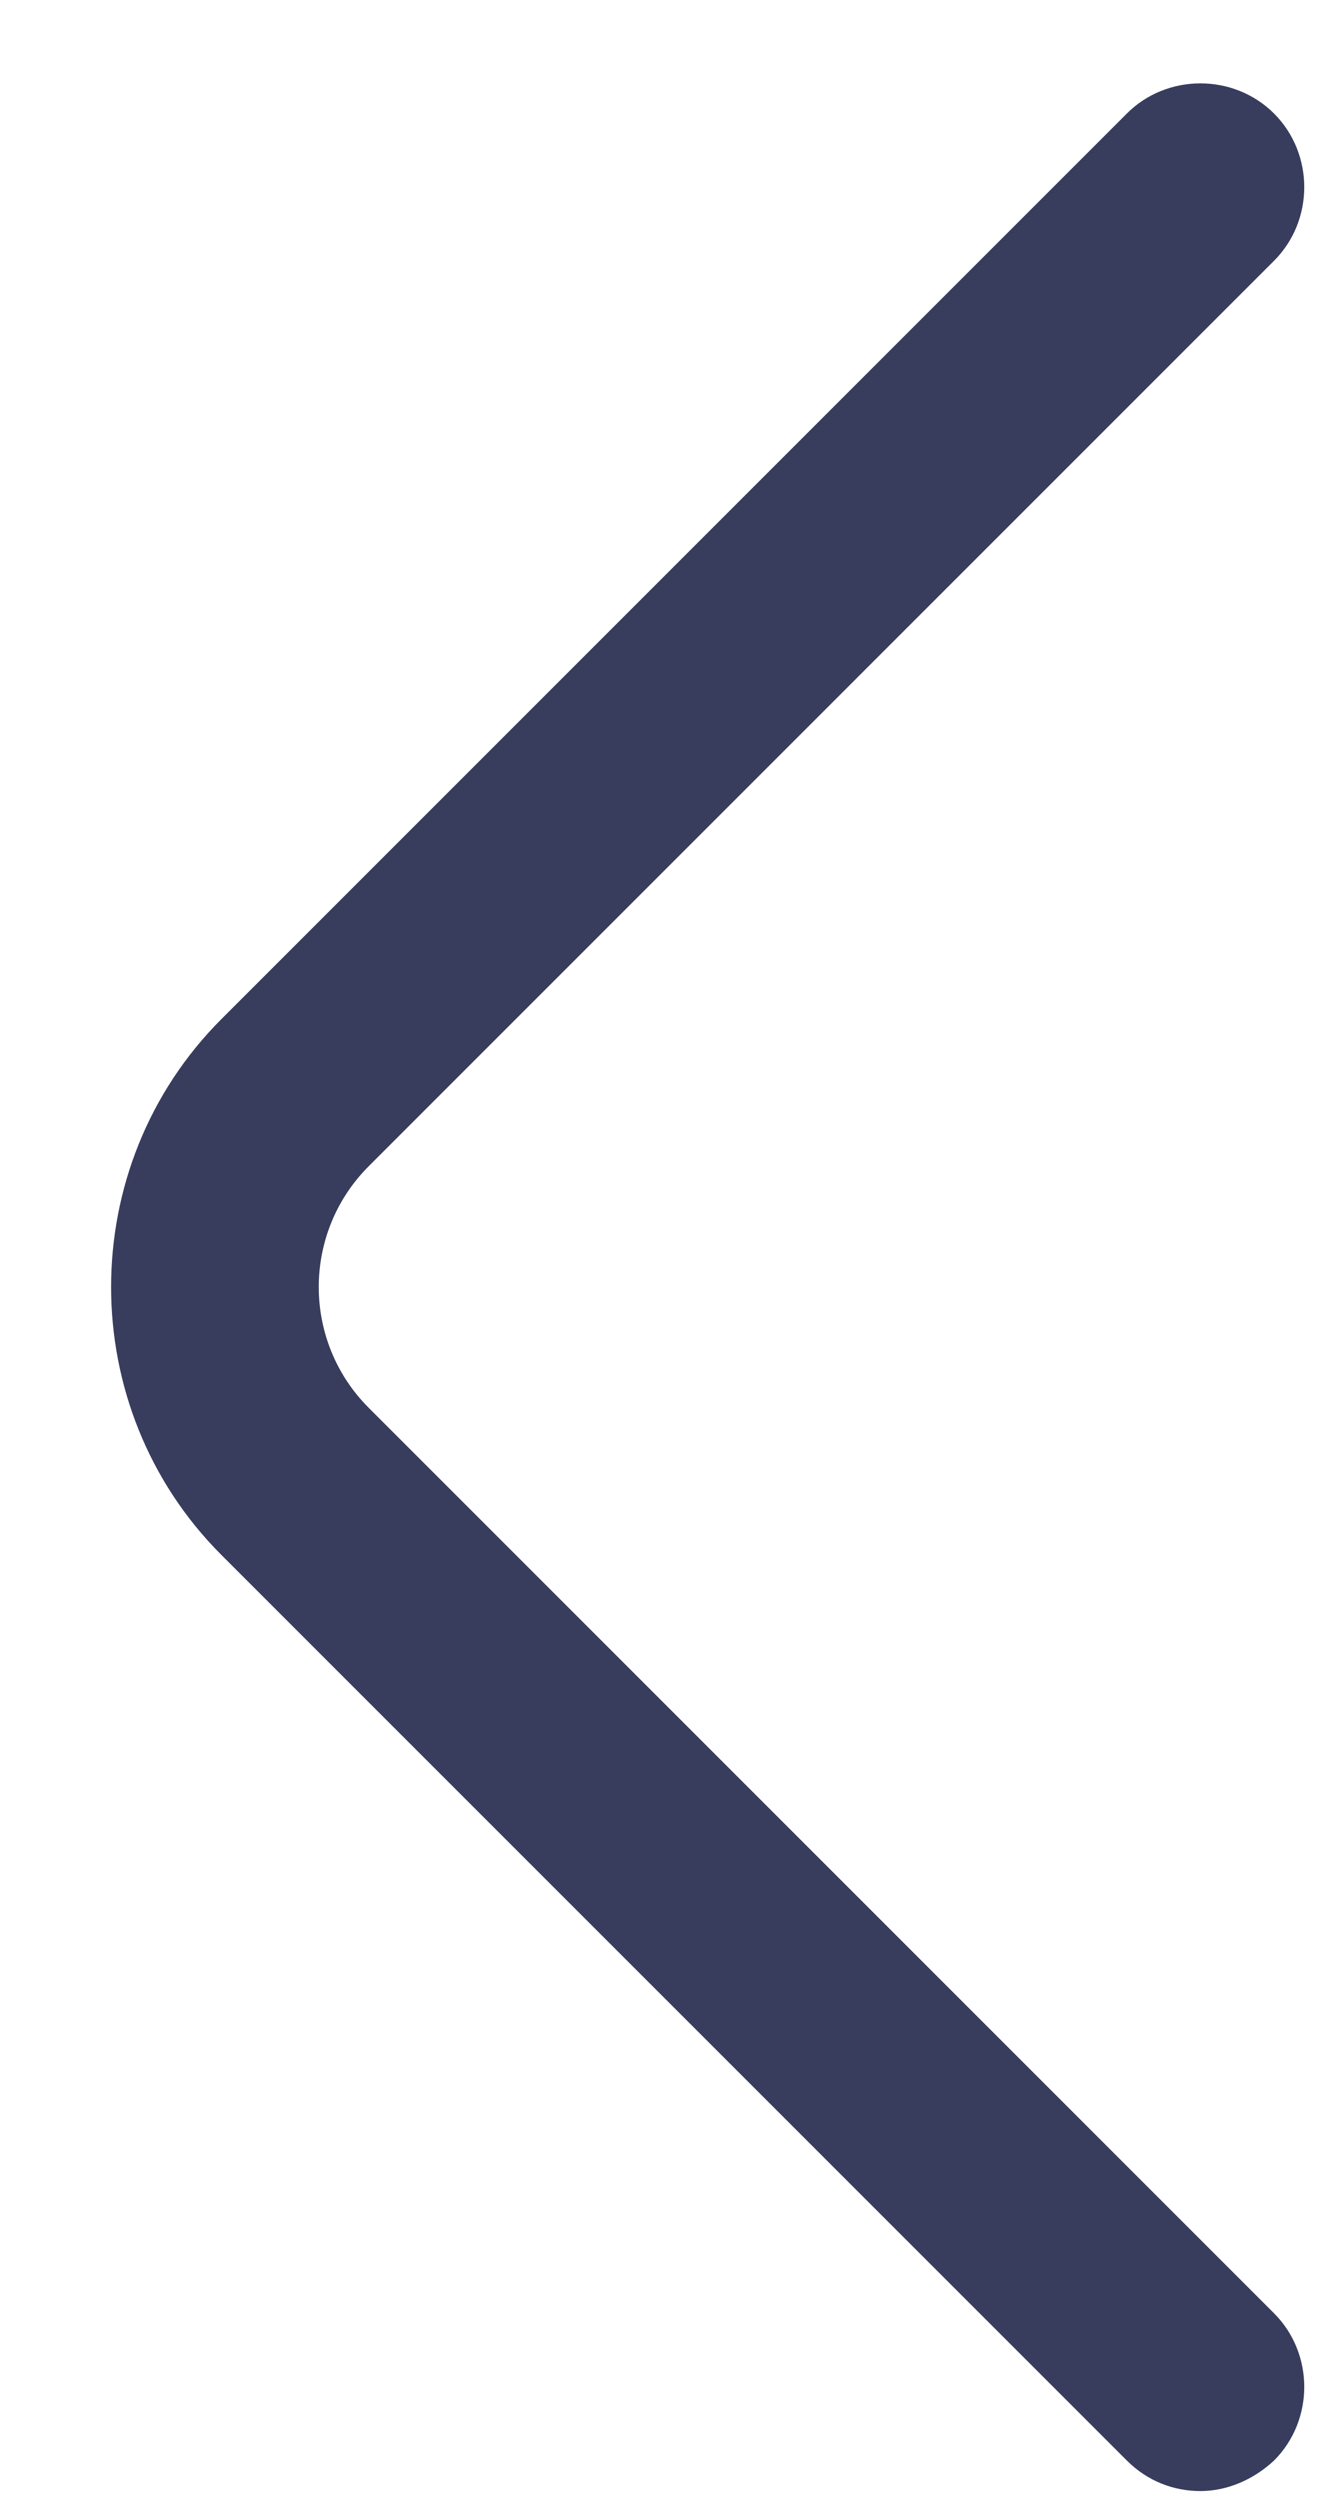 <svg width="8" height="15" viewBox="0 0 8 15" fill="none" xmlns="http://www.w3.org/2000/svg">
<path d="M7.204 14.948C7.046 14.948 6.888 14.89 6.763 14.765L1.329 9.331C0.446 8.448 0.446 6.998 1.329 6.115L6.763 0.681C7.004 0.44 7.404 0.44 7.646 0.681C7.888 0.923 7.888 1.323 7.646 1.565L2.213 6.998C1.813 7.398 1.813 8.048 2.213 8.448L7.646 13.881C7.888 14.123 7.888 14.523 7.646 14.765C7.521 14.881 7.363 14.948 7.204 14.948Z" fill="#383D5E"/>
</svg>
